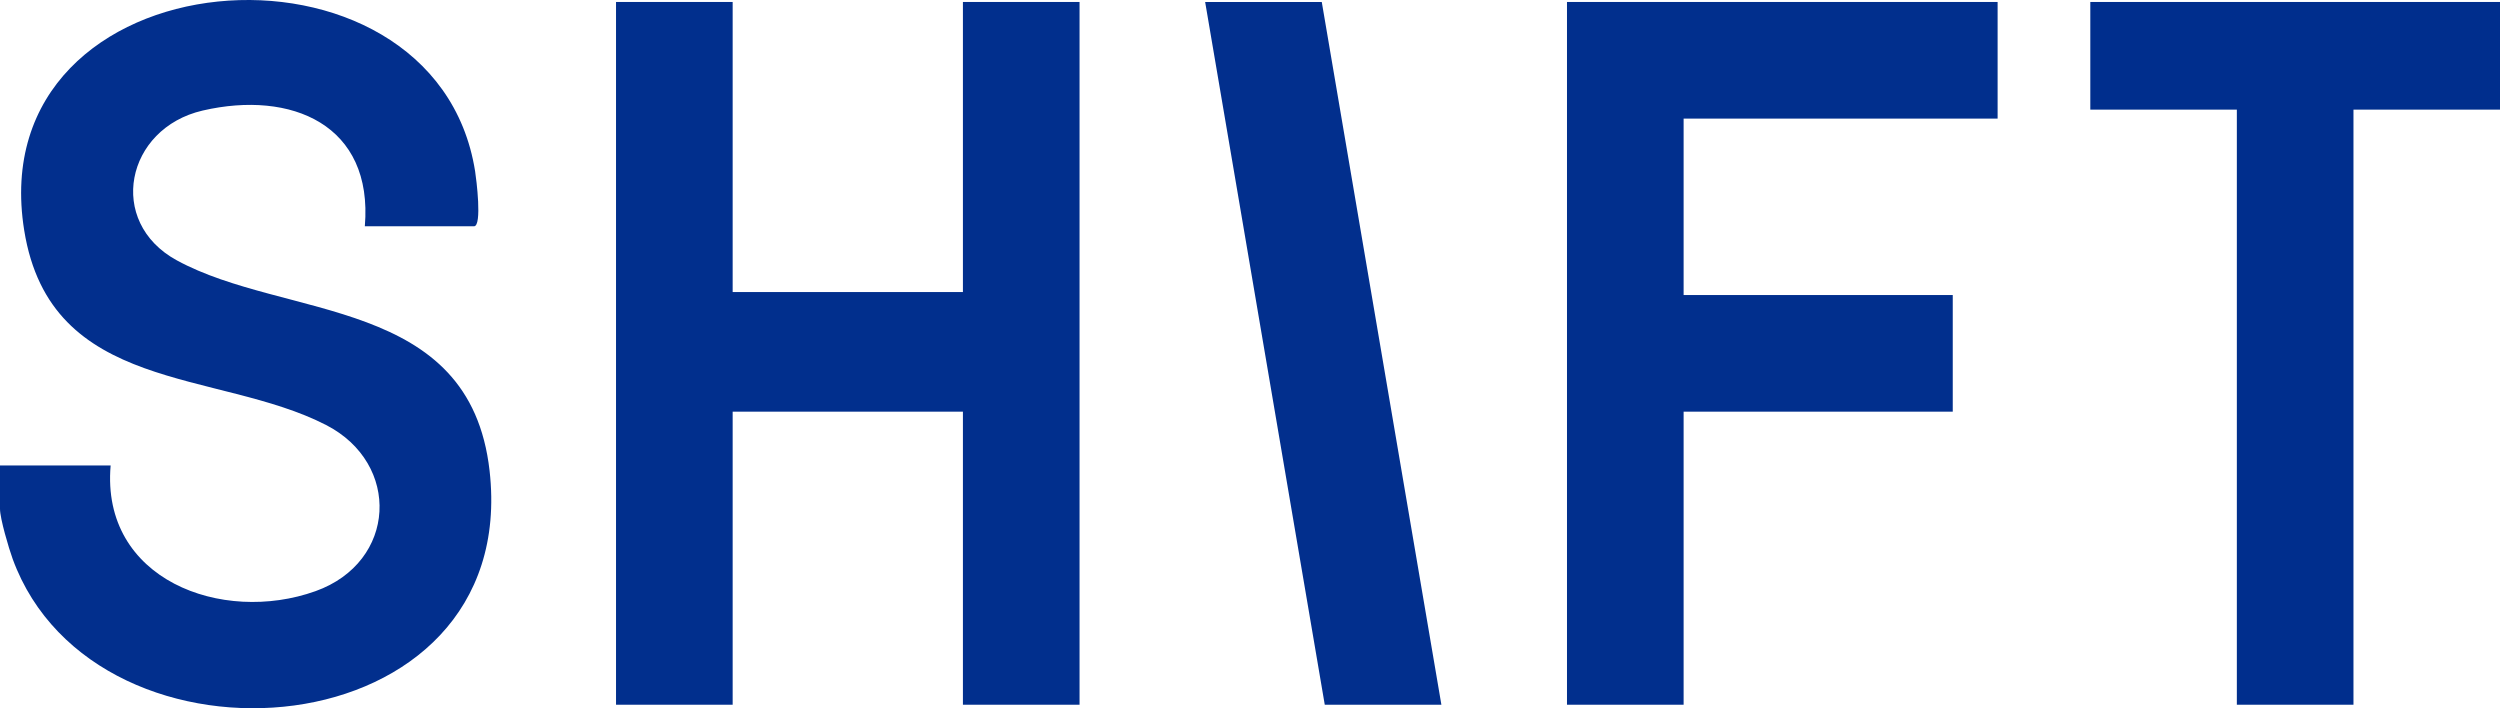<?xml version="1.0" encoding="UTF-8"?>
<svg id="Layer_2" data-name="Layer 2" xmlns="http://www.w3.org/2000/svg" viewBox="0 0 836 236.84">
  <defs>
    <style>
      .cls-1 {
        fill: #002e8d;
      }

      .cls-2 {
        fill: #012f8d;
      }

      .cls-3 {
        fill: #022f8d;
      }
    </style>
  </defs>
  <g id="Layer_1-2" data-name="Layer 1">
    <g>
      <polygon class="cls-2" points="245 .66 245 97.66 322 97.66 322 .66 361 .66 361 235.66 322 235.66 322 137.66 245 137.66 245 235.66 206 235.66 206 .66 245 .66"/>
      <path class="cls-3" d="M122,75.66c2.87-34.03-24.63-45.53-54.2-38.7-25.77,5.95-32.27,37.22-8.69,50.09,36.48,19.92,98.02,11.94,104.61,70.39,10.61,93.99-131.7,105.45-159.48,29.48-1.28-3.51-4.24-13.5-4.24-16.76v-14.5h37c-3.32,38.16,37.24,53.23,68.52,42.02,27.17-9.73,28.63-42.66,3.52-55.56-36.36-18.68-92.14-10.36-100.94-65.06C-6.87-16.01,145.49-27.41,158.88,57.29c.39,2.47,2.42,18.38-.38,18.38h-36.5Z"/>
      <polygon class="cls-2" points="668 .66 668 39.66 563 39.66 563 98.66 653 98.66 653 137.66 563 137.66 563 235.66 524 235.66 524 .66 668 .66"/>
      <polygon class="cls-1" points="836 .66 836 36.66 787 36.66 787 235.66 748 235.66 748 36.66 699 36.66 699 .66 836 .66"/>
      <polygon class="cls-3" points="442 .66 482 235.66 443 235.66 403 .66 442 .66"/>
    </g>
  </g>
</svg>